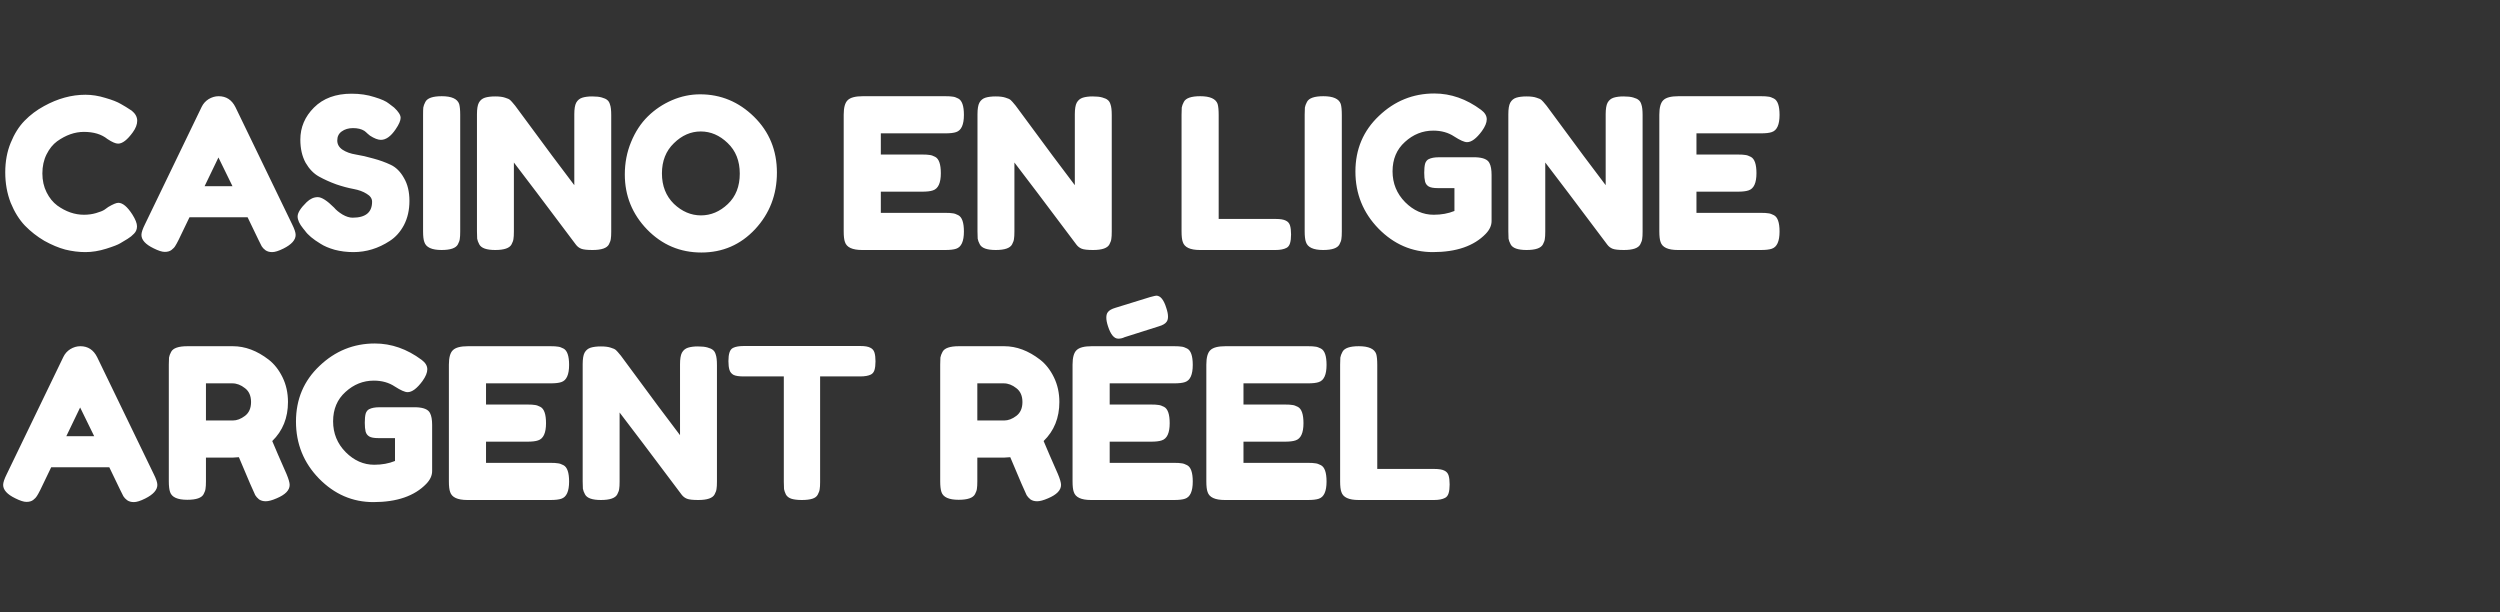 <svg width="200" height="49" viewBox="0 0 200 49" fill="none" xmlns="http://www.w3.org/2000/svg">
<rect x="0" y="0" width="200" height="49" fill="#333333" stroke="none"/>
<path d="M8.358 16.777L8.661 16.559C9.041 16.335 9.309 16.224 9.466 16.224C9.813 16.224 10.188 16.537 10.591 17.163C10.837 17.555 10.96 17.868 10.96 18.103C10.96 18.338 10.882 18.534 10.725 18.691C10.579 18.848 10.406 18.987 10.205 19.11C10.003 19.233 9.807 19.351 9.617 19.463C9.438 19.575 9.063 19.72 8.493 19.899C7.922 20.078 7.368 20.168 6.831 20.168C6.305 20.168 5.768 20.101 5.22 19.966C4.683 19.821 4.123 19.586 3.541 19.262C2.971 18.926 2.456 18.523 1.997 18.053C1.539 17.572 1.158 16.962 0.856 16.224C0.565 15.474 0.42 14.663 0.42 13.79C0.42 12.917 0.565 12.128 0.856 11.423C1.147 10.707 1.516 10.12 1.964 9.661C2.422 9.191 2.943 8.8 3.525 8.486C4.621 7.882 5.723 7.58 6.831 7.58C7.357 7.58 7.888 7.664 8.426 7.832C8.974 7.988 9.388 8.151 9.668 8.318L10.07 8.553C10.272 8.676 10.428 8.777 10.54 8.855C10.831 9.09 10.977 9.359 10.977 9.661C10.977 9.952 10.859 10.26 10.624 10.584C10.188 11.188 9.796 11.491 9.449 11.491C9.248 11.491 8.963 11.367 8.593 11.121C8.123 10.741 7.497 10.551 6.714 10.551C5.986 10.551 5.27 10.802 4.565 11.306C4.23 11.552 3.95 11.899 3.726 12.347C3.502 12.794 3.39 13.303 3.39 13.874C3.39 14.433 3.502 14.937 3.726 15.384C3.95 15.832 4.235 16.184 4.582 16.442C5.265 16.934 5.975 17.18 6.714 17.18C7.06 17.18 7.385 17.136 7.687 17.046C8 16.956 8.224 16.867 8.358 16.777ZM18.835 8.57L23.366 17.936C23.556 18.316 23.652 18.601 23.652 18.792C23.652 19.194 23.327 19.558 22.678 19.883C22.298 20.073 21.995 20.168 21.772 20.168C21.559 20.168 21.38 20.117 21.235 20.017C21.1 19.916 21 19.81 20.933 19.698C20.877 19.586 20.793 19.418 20.681 19.194L19.808 17.382H15.159L14.286 19.194C14.174 19.418 14.085 19.58 14.018 19.681C13.962 19.782 13.861 19.888 13.716 20C13.581 20.101 13.402 20.151 13.178 20.151C12.966 20.151 12.669 20.056 12.289 19.866C11.64 19.552 11.315 19.194 11.315 18.792C11.315 18.601 11.411 18.316 11.601 17.936L16.132 8.553C16.255 8.296 16.44 8.089 16.686 7.932C16.944 7.776 17.212 7.697 17.492 7.697C18.096 7.697 18.544 7.988 18.835 8.57ZM17.475 12.598L16.367 14.898H18.6L17.475 12.598ZM24.245 18.271C23.954 17.913 23.809 17.594 23.809 17.315C23.809 17.024 24.049 16.643 24.531 16.173C24.81 15.905 25.107 15.771 25.42 15.771C25.733 15.771 26.17 16.05 26.729 16.61C26.886 16.8 27.11 16.985 27.401 17.163C27.692 17.331 27.96 17.415 28.206 17.415C29.247 17.415 29.767 16.99 29.767 16.14C29.767 15.882 29.622 15.67 29.331 15.502C29.051 15.323 28.699 15.194 28.273 15.116C27.848 15.038 27.39 14.915 26.897 14.747C26.405 14.568 25.946 14.361 25.521 14.126C25.096 13.891 24.738 13.521 24.447 13.018C24.167 12.503 24.027 11.888 24.027 11.172C24.027 10.187 24.391 9.331 25.118 8.604C25.857 7.865 26.858 7.496 28.122 7.496C28.794 7.496 29.404 7.585 29.952 7.765C30.511 7.932 30.897 8.106 31.11 8.285L31.529 8.604C31.876 8.928 32.05 9.202 32.05 9.426C32.05 9.65 31.916 9.958 31.647 10.349C31.267 10.909 30.875 11.188 30.472 11.188C30.237 11.188 29.946 11.076 29.599 10.853C29.566 10.83 29.499 10.774 29.398 10.685C29.308 10.595 29.224 10.523 29.146 10.467C28.911 10.321 28.609 10.248 28.24 10.248C27.882 10.248 27.58 10.338 27.334 10.517C27.099 10.685 26.981 10.925 26.981 11.239C26.981 11.541 27.121 11.787 27.401 11.977C27.692 12.168 28.05 12.296 28.475 12.363C28.9 12.431 29.364 12.537 29.868 12.682C30.371 12.816 30.836 12.984 31.261 13.186C31.686 13.387 32.039 13.74 32.318 14.243C32.609 14.735 32.755 15.345 32.755 16.073C32.755 16.8 32.609 17.443 32.318 18.003C32.027 18.551 31.647 18.976 31.177 19.278C30.271 19.871 29.303 20.168 28.273 20.168C27.747 20.168 27.25 20.106 26.78 19.983C26.31 19.849 25.929 19.687 25.638 19.497C25.045 19.138 24.631 18.792 24.396 18.456L24.245 18.271ZM33.846 9.174C33.846 8.917 33.851 8.727 33.863 8.604C33.885 8.469 33.941 8.318 34.03 8.151C34.187 7.848 34.623 7.697 35.34 7.697C36.123 7.697 36.587 7.904 36.733 8.318C36.789 8.509 36.817 8.8 36.817 9.191V18.523C36.817 18.792 36.805 18.987 36.783 19.11C36.772 19.233 36.721 19.379 36.632 19.547C36.475 19.849 36.039 20 35.323 20C34.54 20 34.081 19.787 33.947 19.362C33.879 19.183 33.846 18.898 33.846 18.506V9.174ZM46.095 8.218C46.207 8.016 46.37 7.882 46.582 7.815C46.795 7.748 47.058 7.714 47.371 7.714C47.695 7.714 47.953 7.742 48.143 7.798C48.344 7.854 48.49 7.921 48.579 8C48.68 8.078 48.753 8.195 48.797 8.352C48.865 8.531 48.898 8.816 48.898 9.208V18.523C48.898 18.792 48.887 18.987 48.865 19.11C48.853 19.233 48.803 19.379 48.714 19.547C48.557 19.849 48.121 20 47.404 20C46.968 20 46.666 19.966 46.498 19.899C46.33 19.832 46.19 19.726 46.078 19.58C43.561 16.224 41.905 14.03 41.111 13.001V18.523C41.111 18.792 41.099 18.987 41.077 19.11C41.066 19.233 41.015 19.379 40.926 19.547C40.769 19.849 40.333 20 39.617 20C38.923 20 38.498 19.849 38.341 19.547C38.252 19.379 38.196 19.228 38.173 19.094C38.162 18.959 38.157 18.764 38.157 18.506V9.141C38.157 8.716 38.207 8.408 38.308 8.218C38.419 8.016 38.582 7.882 38.794 7.815C39.007 7.748 39.281 7.714 39.617 7.714C39.952 7.714 40.215 7.748 40.406 7.815C40.607 7.871 40.747 7.938 40.825 8.016C40.87 8.05 40.999 8.195 41.211 8.453C43.572 11.664 45.15 13.784 45.944 14.814V9.141C45.944 8.716 45.995 8.408 46.095 8.218ZM56.01 7.546C57.666 7.546 59.104 8.145 60.324 9.342C61.543 10.54 62.153 12.028 62.153 13.807C62.153 15.575 61.571 17.085 60.407 18.338C59.244 19.58 57.812 20.201 56.111 20.201C54.41 20.201 52.961 19.586 51.764 18.355C50.578 17.124 49.985 15.659 49.985 13.958C49.985 13.029 50.153 12.162 50.488 11.356C50.824 10.54 51.271 9.857 51.831 9.309C52.39 8.76 53.034 8.33 53.761 8.016C54.488 7.703 55.238 7.546 56.01 7.546ZM52.955 13.874C52.955 14.87 53.274 15.681 53.912 16.308C54.561 16.923 55.283 17.231 56.077 17.231C56.872 17.231 57.588 16.928 58.225 16.324C58.863 15.72 59.182 14.909 59.182 13.891C59.182 12.872 58.858 12.056 58.209 11.44C57.571 10.825 56.855 10.517 56.06 10.517C55.266 10.517 54.55 10.83 53.912 11.457C53.274 12.072 52.955 12.878 52.955 13.874ZM70.466 17.029H75.636C75.893 17.029 76.083 17.04 76.207 17.063C76.341 17.074 76.492 17.124 76.66 17.214C76.962 17.37 77.113 17.807 77.113 18.523C77.113 19.306 76.906 19.765 76.492 19.899C76.302 19.966 76.011 20 75.619 20H68.973C68.189 20 67.731 19.787 67.596 19.362C67.529 19.183 67.496 18.898 67.496 18.506V9.174C67.496 8.604 67.602 8.218 67.814 8.016C68.027 7.804 68.43 7.697 69.023 7.697H75.636C75.893 7.697 76.083 7.709 76.207 7.731C76.341 7.742 76.492 7.792 76.66 7.882C76.962 8.039 77.113 8.475 77.113 9.191C77.113 9.974 76.906 10.433 76.492 10.567C76.302 10.635 76.011 10.668 75.619 10.668H70.466V12.363H73.79C74.047 12.363 74.237 12.374 74.36 12.397C74.495 12.408 74.646 12.458 74.813 12.548C75.115 12.705 75.267 13.141 75.267 13.857C75.267 14.64 75.054 15.099 74.629 15.233C74.439 15.3 74.148 15.334 73.756 15.334H70.466V17.029ZM86.137 8.218C86.249 8.016 86.412 7.882 86.624 7.815C86.837 7.748 87.1 7.714 87.413 7.714C87.737 7.714 87.995 7.742 88.185 7.798C88.386 7.854 88.532 7.921 88.621 8C88.722 8.078 88.795 8.195 88.84 8.352C88.907 8.531 88.94 8.816 88.94 9.208V18.523C88.94 18.792 88.929 18.987 88.907 19.11C88.896 19.233 88.845 19.379 88.756 19.547C88.599 19.849 88.163 20 87.447 20C87.01 20 86.708 19.966 86.54 19.899C86.372 19.832 86.233 19.726 86.121 19.58C83.603 16.224 81.947 14.03 81.153 13.001V18.523C81.153 18.792 81.141 18.987 81.119 19.11C81.108 19.233 81.058 19.379 80.968 19.547C80.811 19.849 80.375 20 79.659 20C78.965 20 78.54 19.849 78.383 19.547C78.294 19.379 78.238 19.228 78.215 19.094C78.204 18.959 78.199 18.764 78.199 18.506V9.141C78.199 8.716 78.249 8.408 78.35 8.218C78.462 8.016 78.624 7.882 78.836 7.815C79.049 7.748 79.323 7.714 79.659 7.714C79.995 7.714 80.257 7.748 80.448 7.815C80.649 7.871 80.789 7.938 80.867 8.016C80.912 8.05 81.041 8.195 81.253 8.453C83.614 11.664 85.192 13.784 85.986 14.814V9.141C85.986 8.716 86.037 8.408 86.137 8.218ZM97.494 17.516H102.06C102.429 17.516 102.697 17.561 102.865 17.65C103.033 17.729 103.145 17.857 103.201 18.036C103.257 18.215 103.285 18.456 103.285 18.758C103.285 19.049 103.257 19.284 103.201 19.463C103.145 19.642 103.05 19.765 102.916 19.832C102.703 19.944 102.412 20 102.043 20H96.001C95.217 20 94.759 19.787 94.624 19.362C94.557 19.183 94.524 18.898 94.524 18.506V9.174C94.524 8.917 94.529 8.727 94.54 8.604C94.563 8.469 94.619 8.318 94.708 8.151C94.865 7.848 95.301 7.697 96.017 7.697C96.801 7.697 97.265 7.904 97.41 8.318C97.466 8.509 97.494 8.8 97.494 9.191V17.516ZM104.374 9.174C104.374 8.917 104.38 8.727 104.391 8.604C104.414 8.469 104.469 8.318 104.559 8.151C104.716 7.848 105.152 7.697 105.868 7.697C106.651 7.697 107.116 7.904 107.261 8.318C107.317 8.509 107.345 8.8 107.345 9.191V18.523C107.345 18.792 107.334 18.987 107.312 19.11C107.3 19.233 107.25 19.379 107.16 19.547C107.004 19.849 106.567 20 105.851 20C105.068 20 104.609 19.787 104.475 19.362C104.408 19.183 104.374 18.898 104.374 18.506V9.174ZM115.097 12.582H118.05C118.655 12.604 119.024 12.761 119.158 13.052C119.27 13.264 119.326 13.577 119.326 13.991V17.684C119.326 18.042 119.169 18.383 118.856 18.708C117.916 19.681 116.506 20.168 114.627 20.168C112.959 20.168 111.51 19.541 110.28 18.288C109.049 17.024 108.433 15.502 108.433 13.723C108.433 11.944 109.06 10.461 110.313 9.275C111.566 8.078 113.043 7.479 114.744 7.479C116.064 7.479 117.312 7.916 118.487 8.788C118.789 9.012 118.94 9.264 118.94 9.544C118.94 9.812 118.811 10.126 118.554 10.483C118.118 11.076 117.72 11.373 117.362 11.373C117.15 11.373 116.808 11.222 116.339 10.92C115.869 10.607 115.309 10.45 114.66 10.45C113.81 10.45 113.054 10.752 112.394 11.356C111.734 11.949 111.404 12.733 111.404 13.706C111.404 14.668 111.74 15.491 112.411 16.173C113.082 16.845 113.843 17.18 114.694 17.18C115.309 17.18 115.863 17.08 116.355 16.878V15.049H115.029C114.683 15.049 114.436 15.004 114.291 14.915C114.145 14.825 114.05 14.696 114.006 14.528C113.961 14.349 113.938 14.114 113.938 13.823C113.938 13.521 113.961 13.281 114.006 13.102C114.062 12.923 114.157 12.8 114.291 12.733C114.492 12.632 114.761 12.582 115.097 12.582ZM128.605 8.218C128.717 8.016 128.879 7.882 129.092 7.815C129.305 7.748 129.568 7.714 129.881 7.714C130.205 7.714 130.463 7.742 130.653 7.798C130.854 7.854 131 7.921 131.089 8C131.19 8.078 131.263 8.195 131.308 8.352C131.375 8.531 131.408 8.816 131.408 9.208V18.523C131.408 18.792 131.397 18.987 131.375 19.11C131.364 19.233 131.313 19.379 131.224 19.547C131.067 19.849 130.631 20 129.914 20C129.478 20 129.176 19.966 129.008 19.899C128.84 19.832 128.7 19.726 128.589 19.58C126.071 16.224 124.415 14.03 123.621 13.001V18.523C123.621 18.792 123.609 18.987 123.587 19.11C123.576 19.233 123.525 19.379 123.436 19.547C123.279 19.849 122.843 20 122.127 20C121.433 20 121.008 19.849 120.851 19.547C120.762 19.379 120.706 19.228 120.683 19.094C120.672 18.959 120.667 18.764 120.667 18.506V9.141C120.667 8.716 120.717 8.408 120.818 8.218C120.929 8.016 121.092 7.882 121.304 7.815C121.517 7.748 121.791 7.714 122.127 7.714C122.462 7.714 122.725 7.748 122.916 7.815C123.117 7.871 123.257 7.938 123.335 8.016C123.38 8.05 123.509 8.195 123.721 8.453C126.082 11.664 127.66 13.784 128.454 14.814V9.141C128.454 8.716 128.505 8.408 128.605 8.218ZM135.717 17.029H140.887C141.144 17.029 141.334 17.04 141.457 17.063C141.592 17.074 141.743 17.124 141.91 17.214C142.213 17.37 142.364 17.807 142.364 18.523C142.364 19.306 142.157 19.765 141.743 19.899C141.552 19.966 141.261 20 140.87 20H134.223C133.44 20 132.981 19.787 132.847 19.362C132.78 19.183 132.746 18.898 132.746 18.506V9.174C132.746 8.604 132.853 8.218 133.065 8.016C133.278 7.804 133.681 7.697 134.274 7.697H140.887C141.144 7.697 141.334 7.709 141.457 7.731C141.592 7.742 141.743 7.792 141.91 7.882C142.213 8.039 142.364 8.475 142.364 9.191C142.364 9.974 142.157 10.433 141.743 10.567C141.552 10.635 141.261 10.668 140.87 10.668H135.717V12.363H139.04C139.298 12.363 139.488 12.374 139.611 12.397C139.745 12.408 139.896 12.458 140.064 12.548C140.366 12.705 140.517 13.141 140.517 13.857C140.517 14.64 140.305 15.099 139.88 15.233C139.689 15.3 139.398 15.334 139.007 15.334H135.717V17.029ZM7.771 28.57L12.303 37.936C12.493 38.316 12.588 38.601 12.588 38.792C12.588 39.194 12.264 39.558 11.614 39.883C11.234 40.073 10.932 40.168 10.708 40.168C10.495 40.168 10.316 40.117 10.171 40.017C10.037 39.916 9.936 39.81 9.869 39.698C9.813 39.586 9.729 39.418 9.617 39.194L8.744 37.382H4.095L3.223 39.194C3.111 39.418 3.021 39.58 2.954 39.681C2.898 39.782 2.797 39.888 2.652 40C2.518 40.101 2.339 40.151 2.115 40.151C1.902 40.151 1.606 40.056 1.225 39.866C0.576 39.552 0.252 39.194 0.252 38.792C0.252 38.601 0.347 38.316 0.537 37.936L5.069 28.553C5.192 28.296 5.376 28.089 5.623 27.932C5.88 27.776 6.149 27.697 6.428 27.697C7.032 27.697 7.48 27.988 7.771 28.57ZM6.411 32.598L5.304 34.898H7.536L6.411 32.598ZM22.921 37.919C23.089 38.322 23.173 38.612 23.173 38.792C23.173 39.217 22.826 39.575 22.132 39.866C21.774 40.022 21.483 40.101 21.259 40.101C21.047 40.101 20.868 40.05 20.722 39.95C20.588 39.838 20.487 39.726 20.42 39.614C20.308 39.401 19.872 38.389 19.111 36.576L18.591 36.61H16.476V38.506C16.476 38.764 16.465 38.959 16.442 39.094C16.431 39.217 16.381 39.362 16.291 39.53C16.135 39.832 15.698 39.983 14.982 39.983C14.199 39.983 13.74 39.776 13.606 39.362C13.539 39.172 13.505 38.881 13.505 38.489V29.174C13.505 28.917 13.511 28.727 13.522 28.604C13.544 28.469 13.6 28.318 13.69 28.151C13.846 27.848 14.283 27.697 14.999 27.697H18.624C19.609 27.697 20.566 28.055 21.494 28.772C21.942 29.118 22.311 29.588 22.602 30.181C22.893 30.774 23.038 31.435 23.038 32.162C23.038 33.426 22.619 34.467 21.78 35.284C22.026 35.877 22.406 36.755 22.921 37.919ZM16.476 33.639H18.624C18.949 33.639 19.273 33.516 19.598 33.27C19.922 33.023 20.084 32.654 20.084 32.162C20.084 31.67 19.922 31.3 19.598 31.054C19.273 30.797 18.938 30.668 18.591 30.668H16.476V33.639ZM30.341 32.581H33.295C33.899 32.604 34.268 32.761 34.403 33.051C34.515 33.264 34.571 33.577 34.571 33.991V37.684C34.571 38.042 34.414 38.383 34.101 38.708C33.161 39.681 31.751 40.168 29.871 40.168C28.204 40.168 26.755 39.541 25.524 38.288C24.293 37.024 23.678 35.502 23.678 33.723C23.678 31.944 24.304 30.461 25.558 29.275C26.811 28.078 28.288 27.479 29.988 27.479C31.309 27.479 32.556 27.916 33.731 28.788C34.033 29.012 34.184 29.264 34.184 29.544C34.184 29.812 34.056 30.125 33.798 30.483C33.362 31.076 32.965 31.373 32.607 31.373C32.394 31.373 32.053 31.222 31.583 30.92C31.113 30.607 30.554 30.45 29.905 30.45C29.054 30.45 28.299 30.752 27.639 31.356C26.979 31.949 26.648 32.733 26.648 33.706C26.648 34.668 26.984 35.491 27.656 36.173C28.327 36.845 29.088 37.18 29.938 37.18C30.554 37.18 31.108 37.08 31.6 36.878V35.049H30.274C29.927 35.049 29.681 35.004 29.535 34.914C29.39 34.825 29.295 34.696 29.25 34.528C29.205 34.349 29.183 34.114 29.183 33.824C29.183 33.521 29.205 33.281 29.25 33.102C29.306 32.923 29.401 32.8 29.535 32.733C29.737 32.632 30.005 32.581 30.341 32.581ZM38.882 37.029H44.051C44.309 37.029 44.499 37.04 44.622 37.063C44.756 37.074 44.907 37.124 45.075 37.214C45.377 37.37 45.528 37.807 45.528 38.523C45.528 39.306 45.321 39.765 44.907 39.899C44.717 39.966 44.426 40 44.035 40H37.388C36.605 40 36.146 39.787 36.012 39.362C35.945 39.183 35.911 38.898 35.911 38.506V29.174C35.911 28.604 36.017 28.218 36.23 28.016C36.443 27.804 36.845 27.697 37.438 27.697H44.051C44.309 27.697 44.499 27.709 44.622 27.731C44.756 27.742 44.907 27.793 45.075 27.882C45.377 28.039 45.528 28.475 45.528 29.191C45.528 29.974 45.321 30.433 44.907 30.567C44.717 30.635 44.426 30.668 44.035 30.668H38.882V32.363H42.205C42.462 32.363 42.653 32.374 42.776 32.397C42.91 32.408 43.061 32.458 43.229 32.548C43.531 32.705 43.682 33.141 43.682 33.857C43.682 34.64 43.469 35.099 43.044 35.233C42.854 35.3 42.563 35.334 42.171 35.334H38.882V37.029ZM54.553 28.218C54.665 28.016 54.827 27.882 55.04 27.815C55.252 27.748 55.515 27.714 55.828 27.714C56.153 27.714 56.41 27.742 56.6 27.798C56.802 27.854 56.947 27.921 57.037 28C57.138 28.078 57.21 28.195 57.255 28.352C57.322 28.531 57.356 28.816 57.356 29.208V38.523C57.356 38.792 57.345 38.987 57.322 39.111C57.311 39.233 57.261 39.379 57.171 39.547C57.014 39.849 56.578 40 55.862 40C55.426 40 55.123 39.966 54.956 39.899C54.788 39.832 54.648 39.726 54.536 39.58C52.019 36.224 50.362 34.031 49.568 33.001V38.523C49.568 38.792 49.557 38.987 49.535 39.111C49.523 39.233 49.473 39.379 49.383 39.547C49.227 39.849 48.79 40 48.074 40C47.38 40 46.955 39.849 46.799 39.547C46.709 39.379 46.653 39.228 46.631 39.094C46.62 38.959 46.614 38.764 46.614 38.506V29.141C46.614 28.716 46.664 28.408 46.765 28.218C46.877 28.016 47.039 27.882 47.252 27.815C47.464 27.748 47.739 27.714 48.074 27.714C48.41 27.714 48.673 27.748 48.863 27.815C49.065 27.871 49.204 27.938 49.283 28.016C49.328 28.05 49.456 28.195 49.669 28.453C52.03 31.664 53.607 33.784 54.402 34.814V29.141C54.402 28.716 54.452 28.408 54.553 28.218ZM59.499 27.681H68.831C69.189 27.681 69.452 27.725 69.62 27.815C69.788 27.893 69.9 28.022 69.956 28.201C70.012 28.38 70.04 28.615 70.04 28.906C70.04 29.197 70.012 29.432 69.956 29.611C69.9 29.779 69.805 29.896 69.671 29.963C69.469 30.064 69.184 30.114 68.815 30.114H65.609V38.557C65.609 38.814 65.598 39.004 65.575 39.127C65.564 39.25 65.514 39.396 65.424 39.564C65.346 39.72 65.201 39.832 64.988 39.899C64.775 39.966 64.496 40 64.149 40C63.802 40 63.522 39.966 63.309 39.899C63.108 39.832 62.963 39.72 62.873 39.564C62.795 39.396 62.744 39.25 62.722 39.127C62.711 38.993 62.705 38.797 62.705 38.54V30.114H59.483C59.125 30.114 58.862 30.075 58.694 29.997C58.526 29.907 58.414 29.773 58.358 29.594C58.302 29.415 58.274 29.18 58.274 28.889C58.274 28.598 58.302 28.369 58.358 28.201C58.414 28.022 58.509 27.899 58.644 27.832C58.845 27.731 59.13 27.681 59.499 27.681ZM84.631 37.919C84.799 38.322 84.883 38.612 84.883 38.792C84.883 39.217 84.536 39.575 83.843 39.866C83.484 40.022 83.194 40.101 82.97 40.101C82.757 40.101 82.578 40.05 82.433 39.95C82.298 39.838 82.198 39.726 82.13 39.614C82.019 39.401 81.582 38.389 80.821 36.576L80.301 36.61H78.186V38.506C78.186 38.764 78.175 38.959 78.153 39.094C78.142 39.217 78.091 39.362 78.002 39.53C77.845 39.832 77.409 39.983 76.692 39.983C75.909 39.983 75.451 39.776 75.316 39.362C75.249 39.172 75.216 38.881 75.216 38.489V29.174C75.216 28.917 75.221 28.727 75.232 28.604C75.255 28.469 75.311 28.318 75.4 28.151C75.557 27.848 75.993 27.697 76.709 27.697H80.335C81.319 27.697 82.276 28.055 83.205 28.772C83.652 29.118 84.022 29.588 84.312 30.181C84.603 30.774 84.749 31.435 84.749 32.162C84.749 33.426 84.329 34.467 83.49 35.284C83.736 35.877 84.117 36.755 84.631 37.919ZM78.186 33.639H80.335C80.659 33.639 80.984 33.516 81.308 33.27C81.633 33.023 81.795 32.654 81.795 32.162C81.795 31.67 81.633 31.3 81.308 31.054C80.984 30.797 80.648 30.668 80.301 30.668H78.186V33.639ZM88.775 37.029H93.944C94.201 37.029 94.392 37.04 94.515 37.063C94.649 37.074 94.8 37.124 94.968 37.214C95.27 37.37 95.421 37.807 95.421 38.523C95.421 39.306 95.214 39.765 94.8 39.899C94.61 39.966 94.319 40 93.927 40H87.281C86.498 40 86.039 39.787 85.905 39.362C85.837 39.183 85.804 38.898 85.804 38.506V29.174C85.804 28.604 85.91 28.218 86.123 28.016C86.335 27.804 86.738 27.697 87.331 27.697H93.944C94.201 27.697 94.392 27.709 94.515 27.731C94.649 27.742 94.8 27.793 94.968 27.882C95.27 28.039 95.421 28.475 95.421 29.191C95.421 29.974 95.214 30.433 94.8 30.567C94.61 30.635 94.319 30.668 93.927 30.668H88.775V32.363H92.098C92.355 32.363 92.545 32.374 92.668 32.397C92.803 32.408 92.954 32.458 93.122 32.548C93.424 32.705 93.575 33.141 93.575 33.857C93.575 34.64 93.362 35.099 92.937 35.233C92.747 35.3 92.456 35.334 92.064 35.334H88.775V37.029ZM89.966 26.976C89.81 27.054 89.642 27.093 89.463 27.093C89.127 27.093 88.853 26.763 88.64 26.103C88.551 25.834 88.506 25.605 88.506 25.415C88.506 25.225 88.545 25.079 88.624 24.978C88.724 24.833 88.926 24.715 89.228 24.626L91.997 23.77C92.288 23.692 92.456 23.652 92.501 23.652C92.836 23.652 93.105 23.983 93.306 24.643C93.396 24.911 93.441 25.141 93.441 25.331C93.441 25.51 93.401 25.65 93.323 25.75C93.222 25.896 93.021 26.013 92.719 26.103L89.966 26.976ZM99.478 37.029H104.647C104.904 37.029 105.095 37.04 105.218 37.063C105.352 37.074 105.503 37.124 105.671 37.214C105.973 37.37 106.124 37.807 106.124 38.523C106.124 39.306 105.917 39.765 105.503 39.899C105.313 39.966 105.022 40 104.63 40H97.984C97.201 40 96.742 39.787 96.608 39.362C96.54 39.183 96.507 38.898 96.507 38.506V29.174C96.507 28.604 96.613 28.218 96.826 28.016C97.038 27.804 97.441 27.697 98.034 27.697H104.647C104.904 27.697 105.095 27.709 105.218 27.731C105.352 27.742 105.503 27.793 105.671 27.882C105.973 28.039 106.124 28.475 106.124 29.191C106.124 29.974 105.917 30.433 105.503 30.567C105.313 30.635 105.022 30.668 104.63 30.668H99.478V32.363H102.801C103.058 32.363 103.248 32.374 103.372 32.397C103.506 32.408 103.657 32.458 103.825 32.548C104.127 32.705 104.278 33.141 104.278 33.857C104.278 34.64 104.065 35.099 103.64 35.233C103.45 35.3 103.159 35.334 102.767 35.334H99.478V37.029ZM110.181 37.516H114.746C115.115 37.516 115.384 37.561 115.552 37.65C115.719 37.729 115.831 37.857 115.887 38.036C115.943 38.215 115.971 38.456 115.971 38.758C115.971 39.049 115.943 39.284 115.887 39.463C115.831 39.642 115.736 39.765 115.602 39.832C115.389 39.944 115.098 40 114.729 40H108.687C107.904 40 107.445 39.787 107.311 39.362C107.243 39.183 107.21 38.898 107.21 38.506V29.174C107.21 28.917 107.216 28.727 107.227 28.604C107.249 28.469 107.305 28.318 107.395 28.151C107.551 27.848 107.988 27.697 108.704 27.697C109.487 27.697 109.951 27.904 110.097 28.318C110.153 28.509 110.181 28.799 110.181 29.191V37.516Z" fill="white"/>
</svg>

